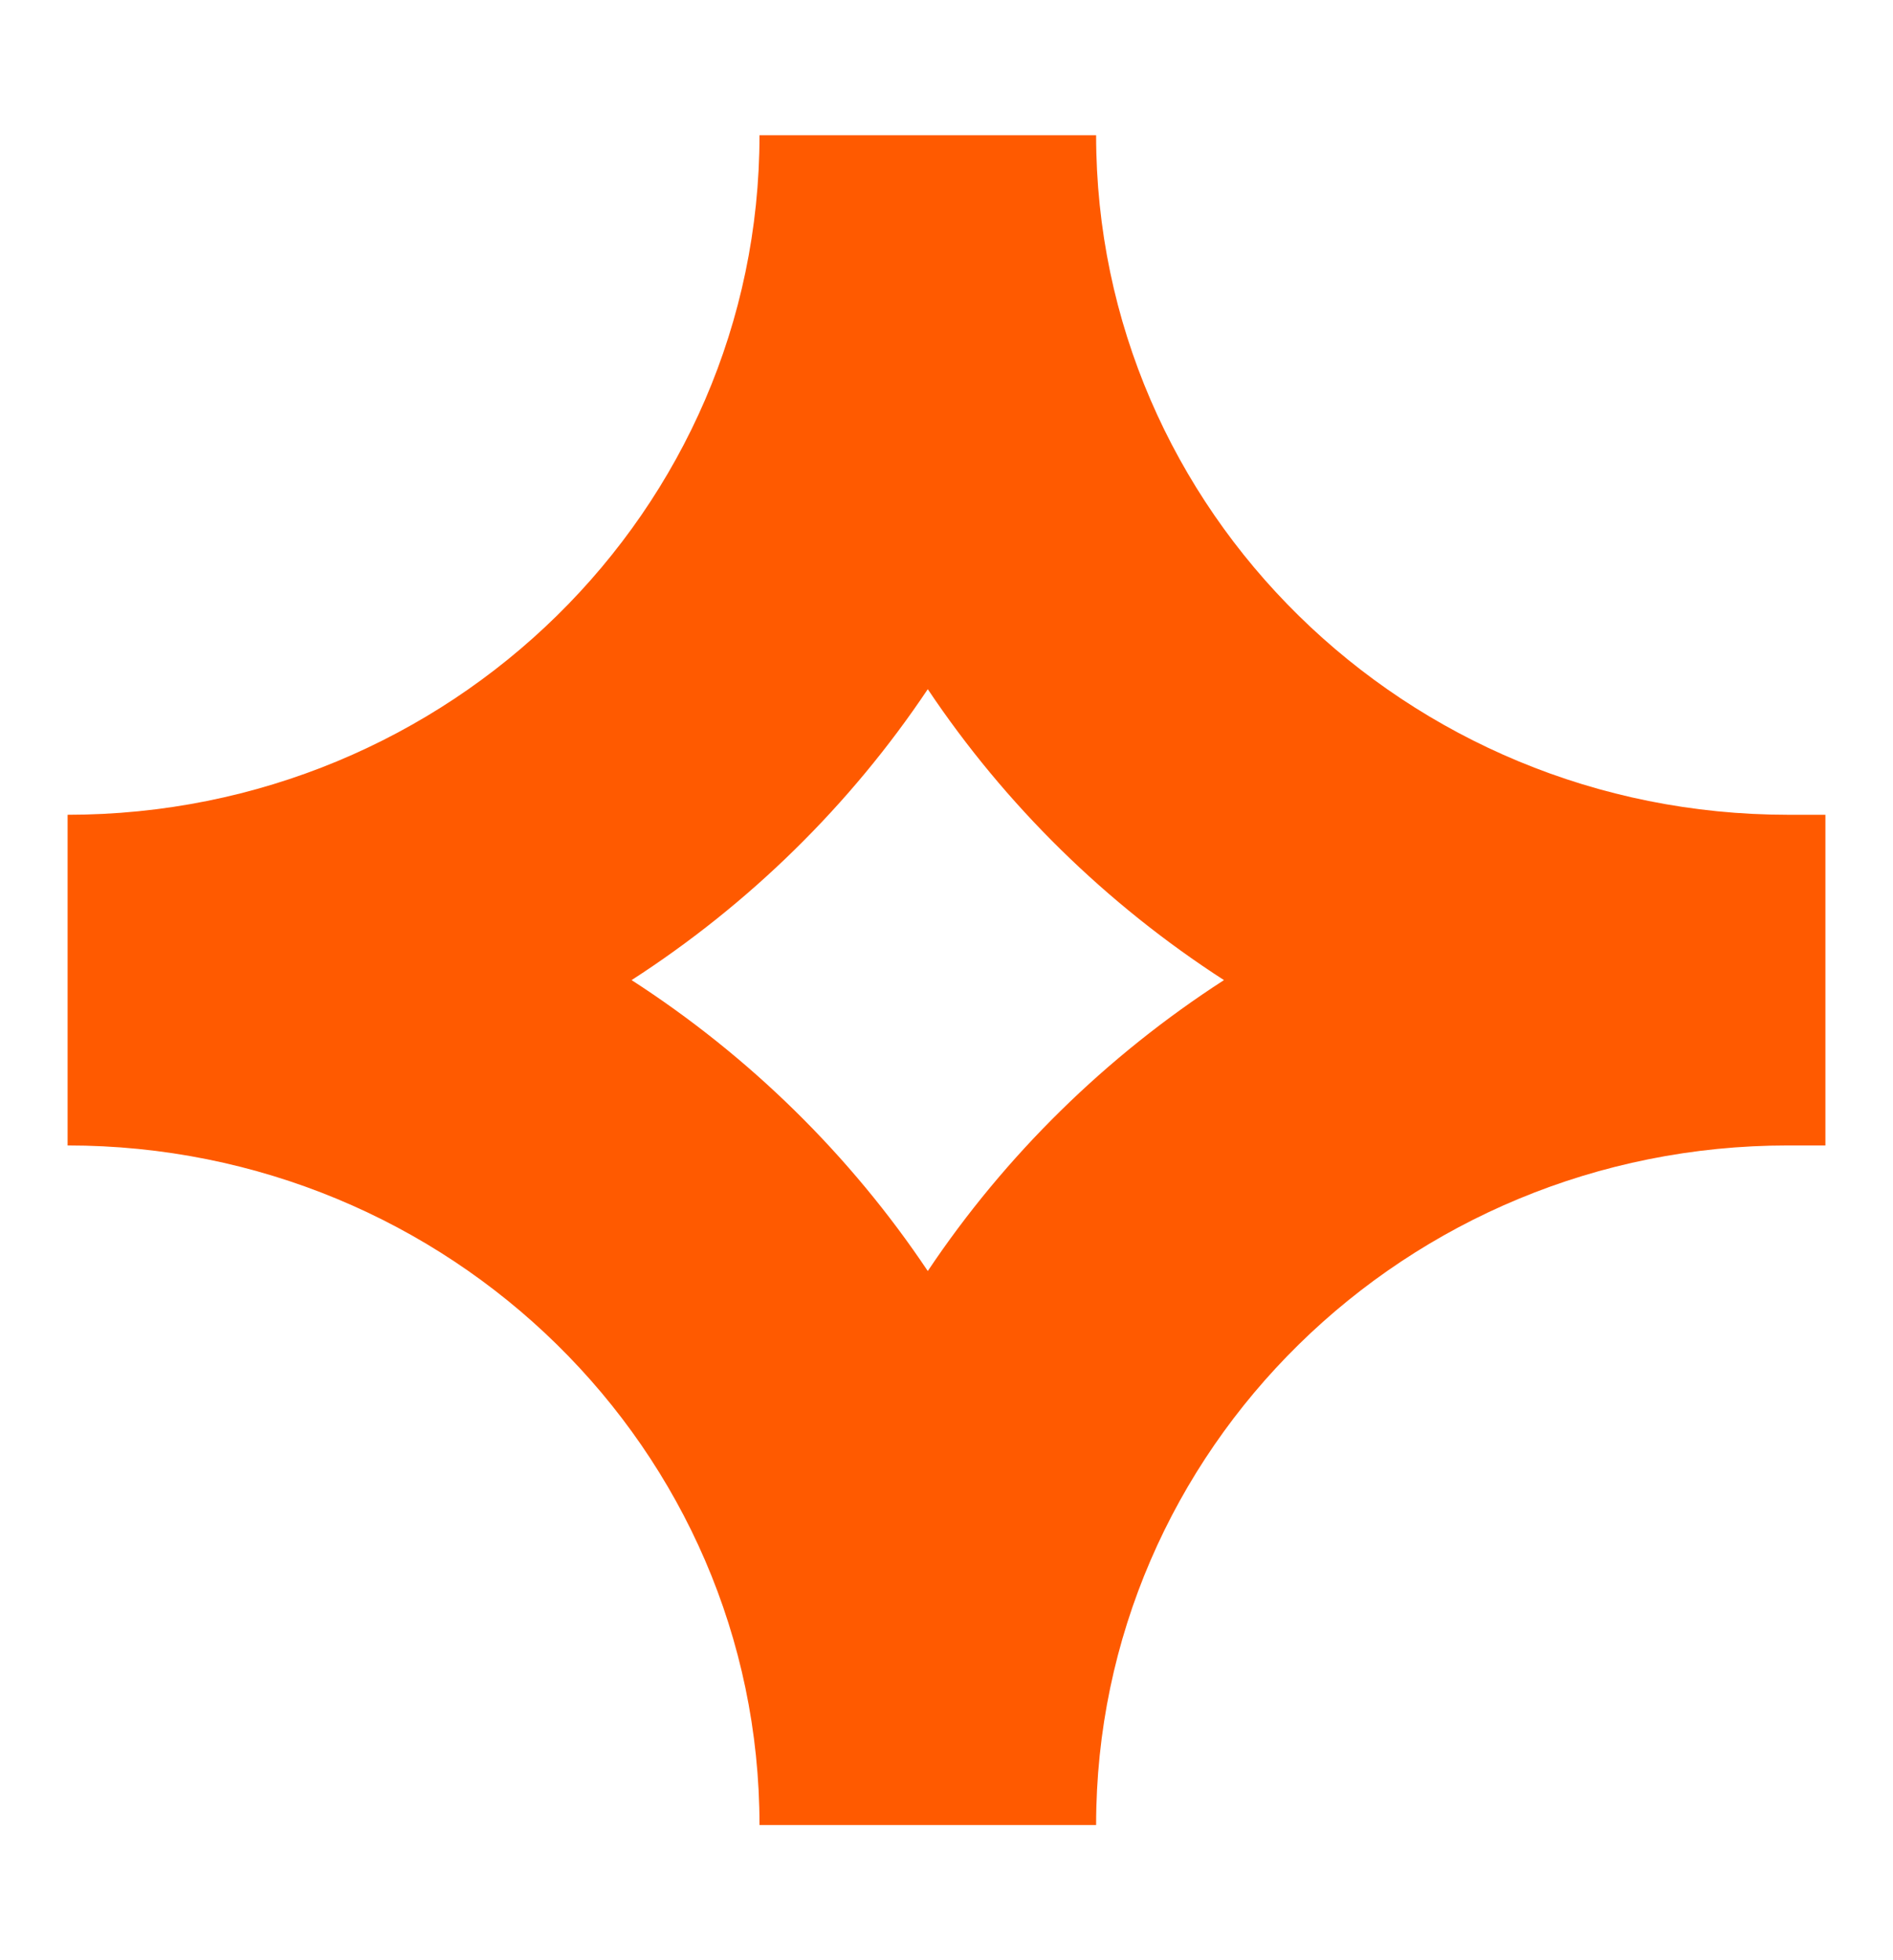 <svg xmlns="http://www.w3.org/2000/svg" width="28.0" height="29.0" viewBox="0.0 0.0 28.0 29.0" fill="none">
<path fill-rule="evenodd" clip-rule="evenodd" d="M16.213 27H11.234C11.234 21.447 6.652 16.946 1 16.946V12.054C6.652 12.054 11.234 7.553 11.234 2H16.213C16.213 7.553 20.795 12.054 26.447 12.054H27V16.946H26.447C20.795 16.946 16.213 21.447 16.213 27ZM13.723 10.196C12.578 11.908 11.085 13.375 9.342 14.5C11.085 15.625 12.578 17.092 13.723 18.804C14.868 17.092 16.362 15.625 18.104 14.5C16.362 13.375 14.868 11.908 13.723 10.196Z" fill="#FF5A00" />
</svg>